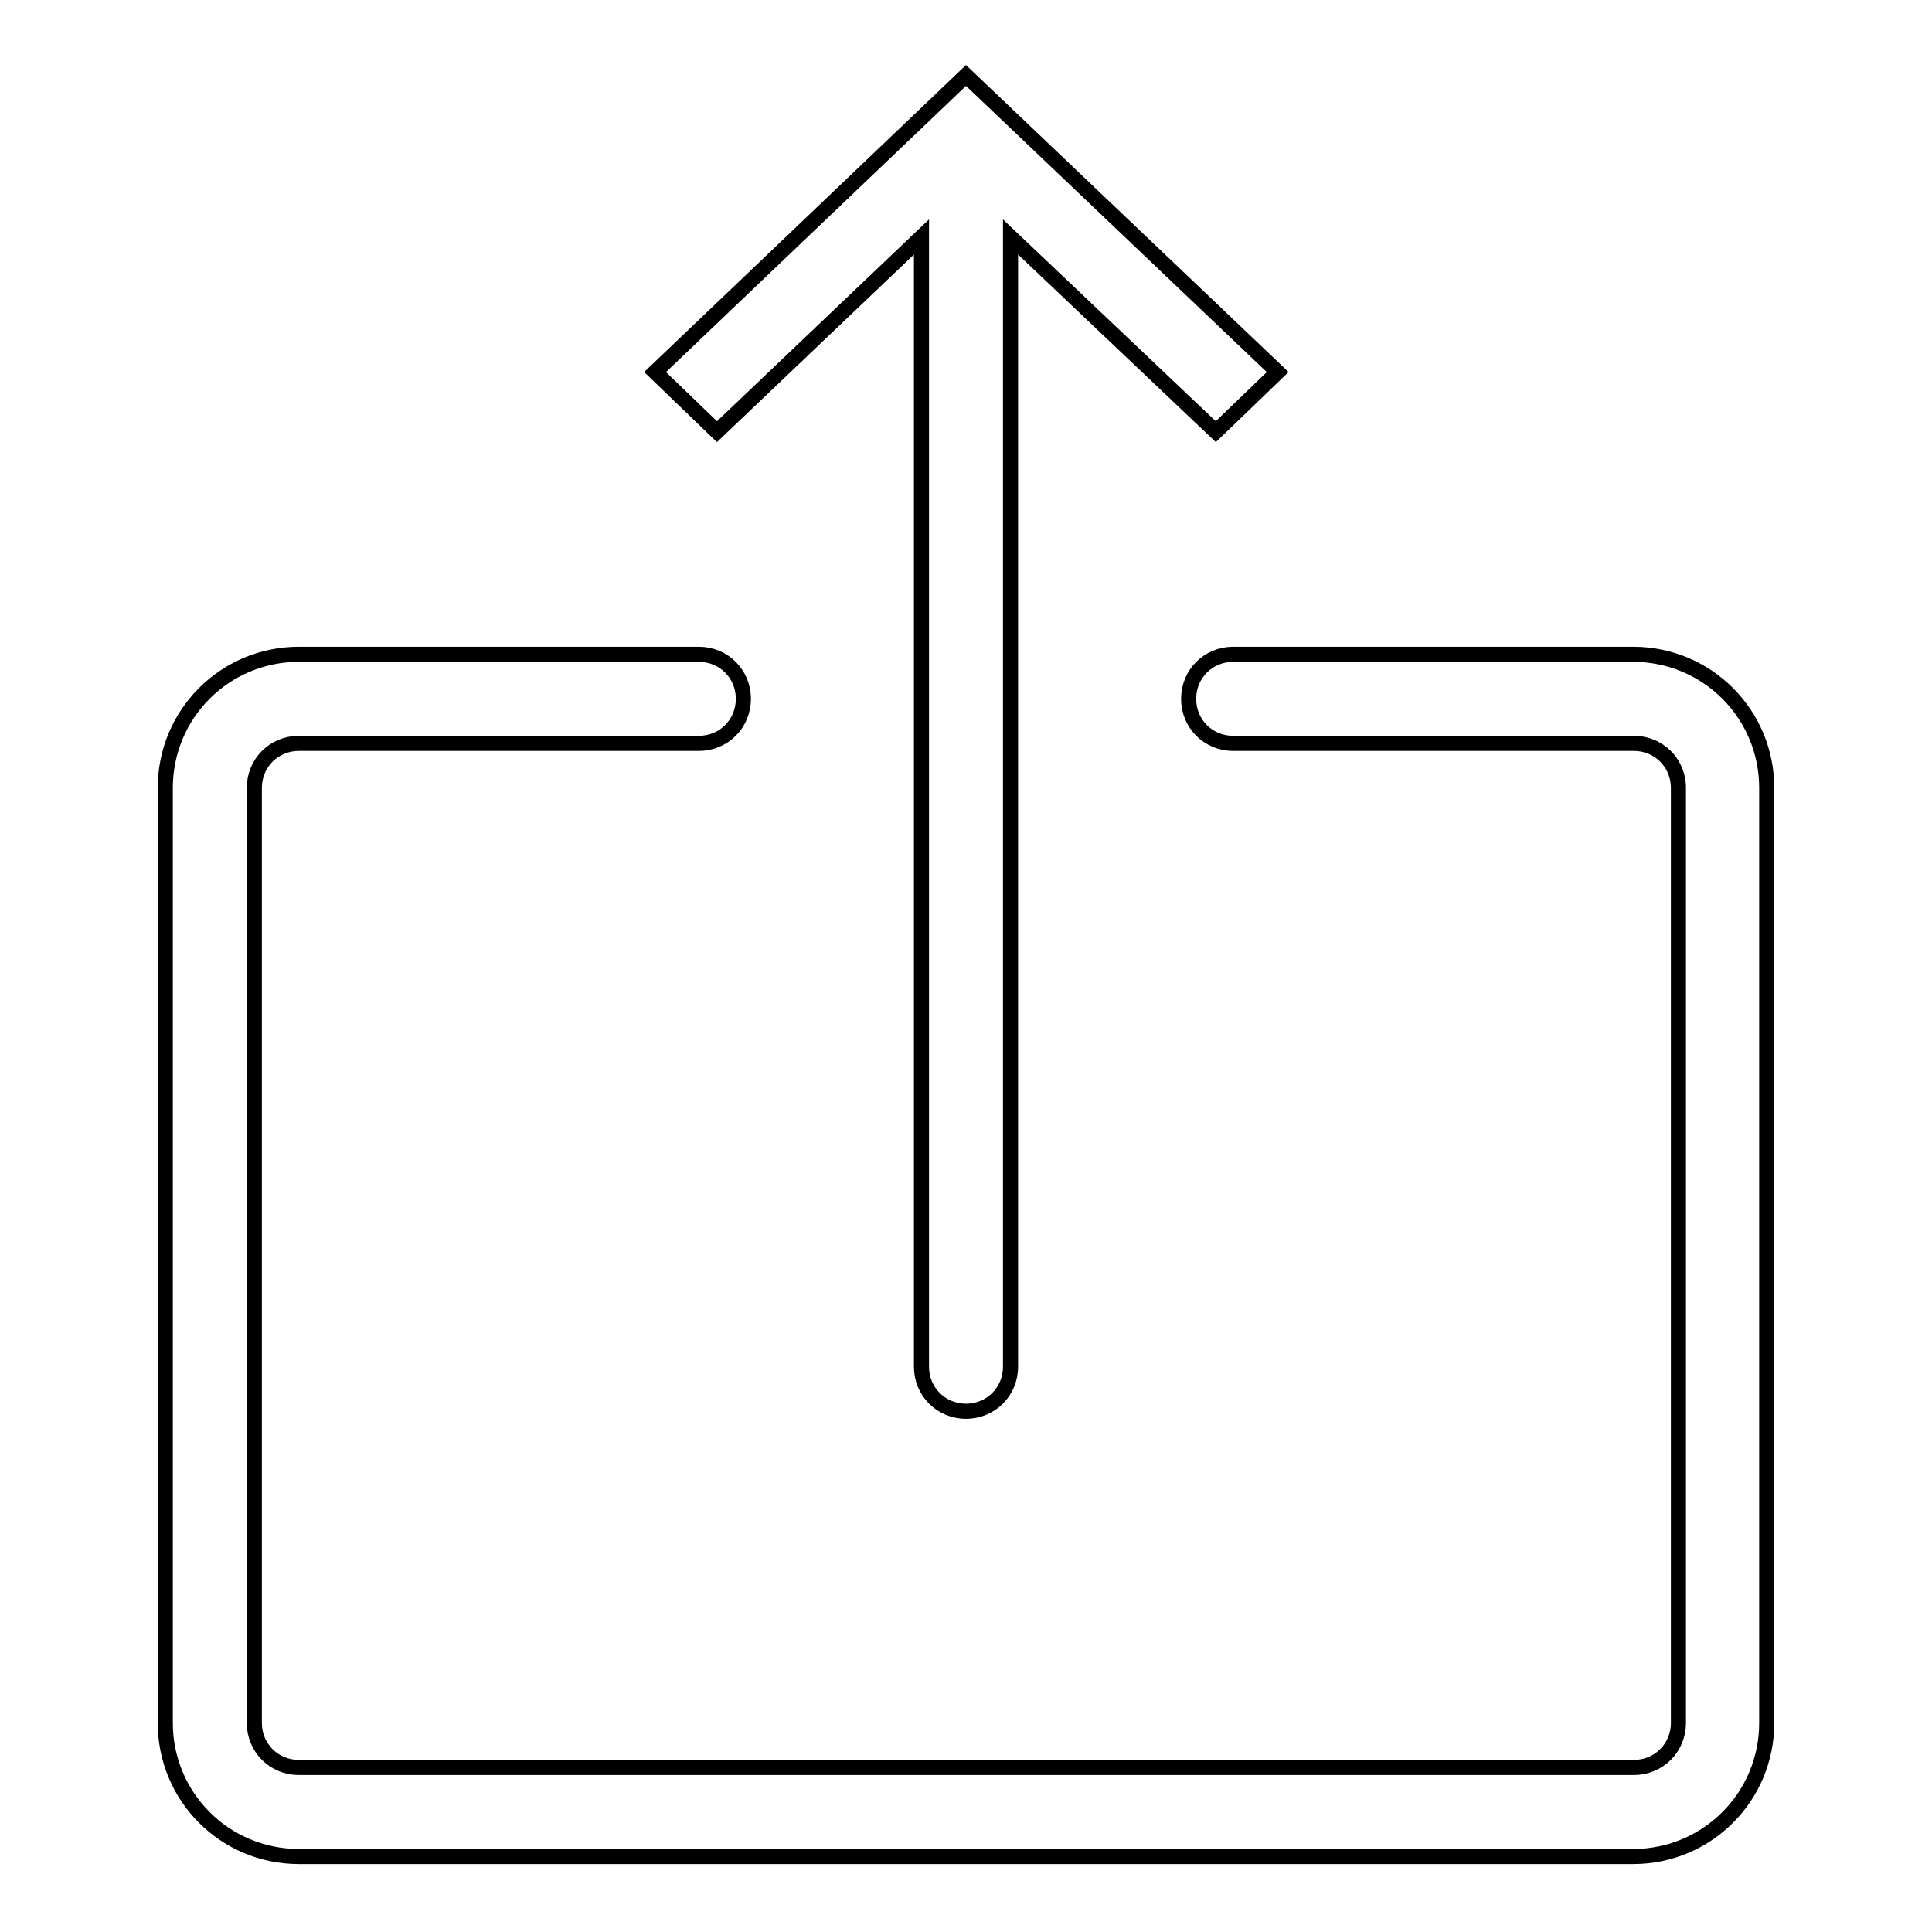 <?xml version="1.0" encoding="utf-8"?>
<!-- Svg Vector Icons : http://www.onlinewebfonts.com/icon -->
<!DOCTYPE svg PUBLIC "-//W3C//DTD SVG 1.1//EN" "http://www.w3.org/Graphics/SVG/1.1/DTD/svg11.dtd">
<svg version="1.1" xmlns="http://www.w3.org/2000/svg" xmlns:xlink="http://www.w3.org/1999/xlink" x="0px" y="0px" viewBox="0 0 256 256" enable-background="new 0 0 256 256" xml:space="preserve">
<g> <path stroke-width="2" fill-opacity="0" stroke="#000000"  d="M21.9,104.4c0-9.8,7.9-17.7,17.7-17.7h53c3.3,0,5.9,2.6,5.9,5.9s-2.6,5.9-5.9,5.9h-53 c-3.3,0-5.9,2.6-5.9,5.9v123.9c0,3.3,2.6,5.9,5.9,5.9h176.9c3.3,0,5.9-2.6,5.9-5.9V104.4c0-3.3-2.6-5.9-5.9-5.9h-53.1 c-3.3,0-5.9-2.6-5.9-5.9s2.6-5.9,5.9-5.9h53c9.8,0,17.7,7.9,17.7,17.7v123.9c0,9.8-7.9,17.7-17.7,17.7H39.6 c-9.8,0-17.7-7.9-17.7-17.7V104.4z M133.9,31.4v149.7c0,3.3-2.6,5.9-5.9,5.9c-3.3,0-5.9-2.6-5.9-5.9V31.4L95,57.2l-8.2-7.9L128,10 l41.3,39.3l-8.2,7.9L133.9,31.4z"/></g>
</svg>